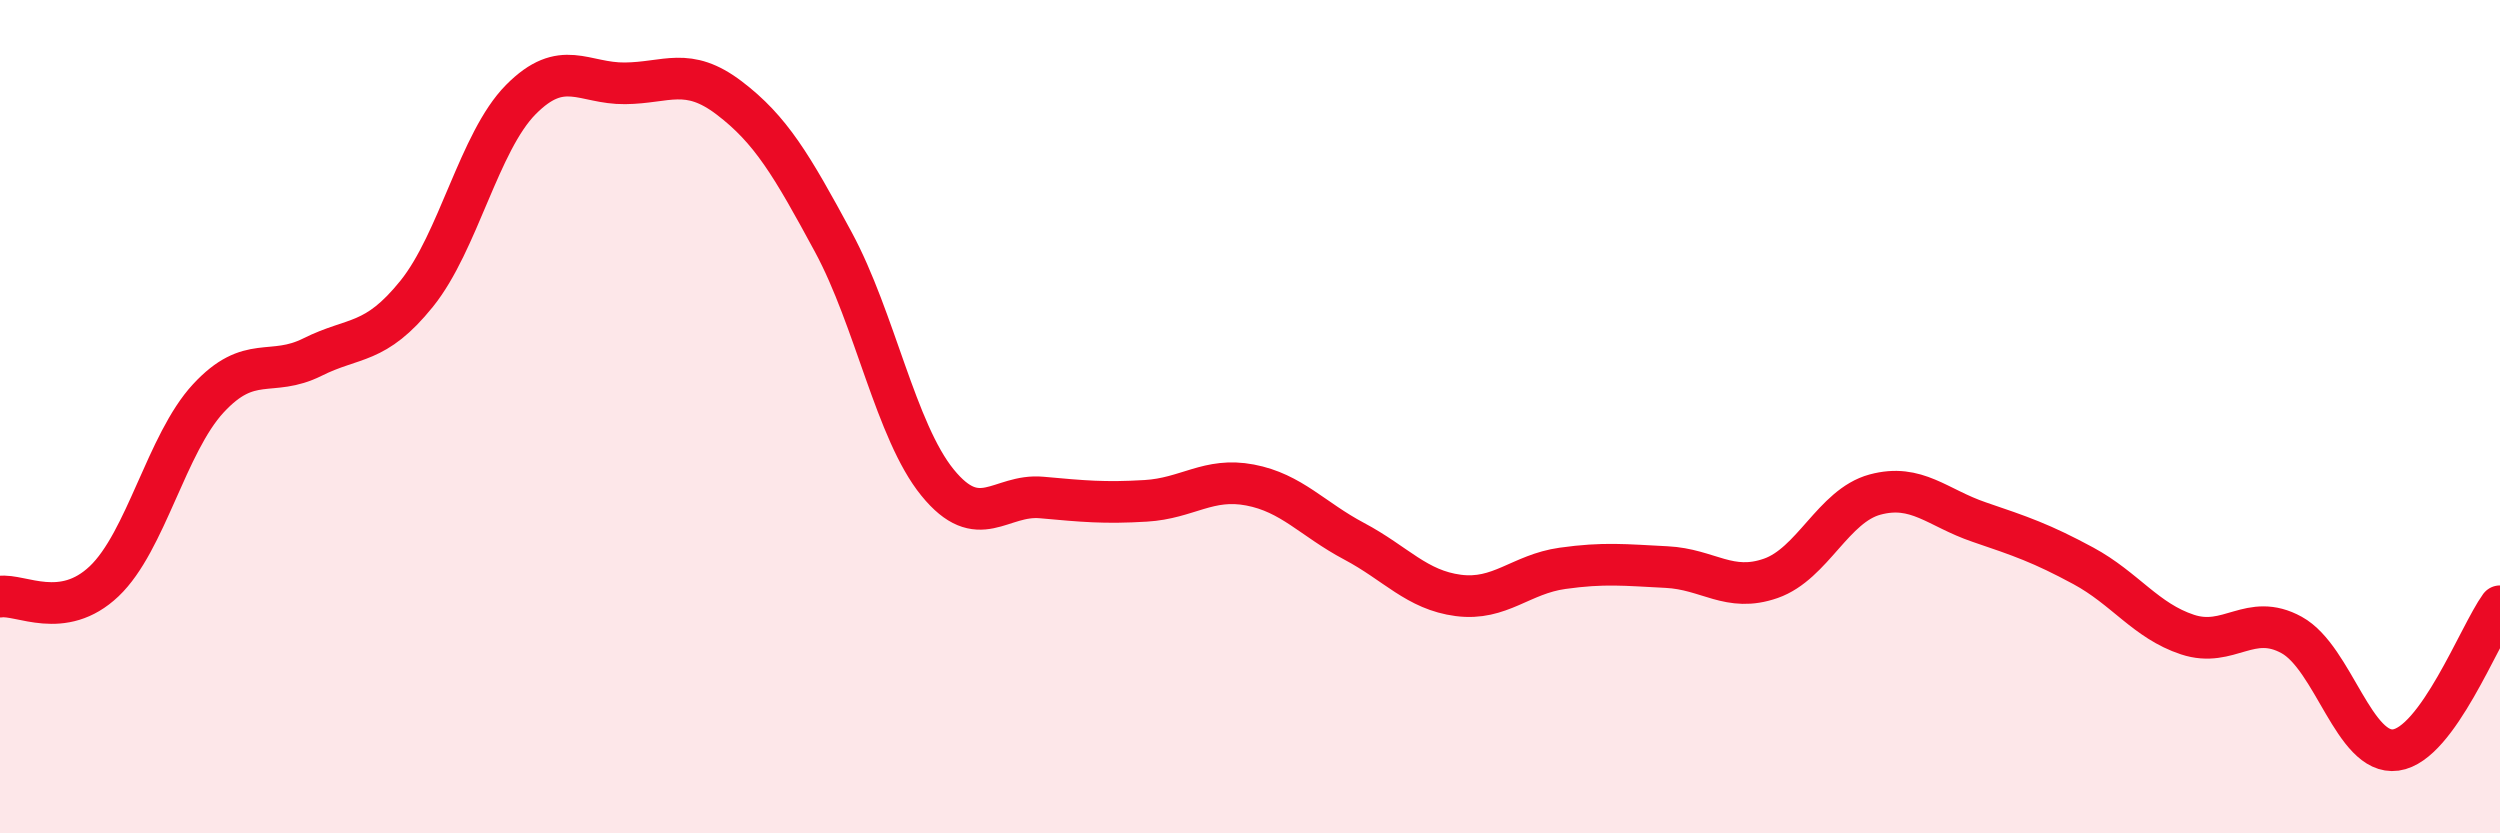 
    <svg width="60" height="20" viewBox="0 0 60 20" xmlns="http://www.w3.org/2000/svg">
      <path
        d="M 0,14.32 C 0.5,14.25 1.5,14.9 2.5,13.95 C 3.5,13 4,10.64 5,9.56 C 6,8.48 6.5,9.07 7.5,8.57 C 8.5,8.07 9,8.29 10,7.05 C 11,5.81 11.5,3.4 12.5,2.39 C 13.5,1.38 14,2.01 15,2 C 16,1.99 16.5,1.59 17.5,2.35 C 18.5,3.11 19,3.96 20,5.81 C 21,7.66 21.5,10.35 22.5,11.58 C 23.5,12.81 24,11.85 25,11.94 C 26,12.03 26.5,12.08 27.5,12.02 C 28.5,11.96 29,11.45 30,11.64 C 31,11.83 31.5,12.46 32.5,12.99 C 33.5,13.52 34,14.16 35,14.29 C 36,14.42 36.5,13.78 37.5,13.64 C 38.5,13.5 39,13.56 40,13.61 C 41,13.66 41.5,14.23 42.5,13.88 C 43.5,13.53 44,12.14 45,11.87 C 46,11.6 46.5,12.19 47.5,12.53 C 48.5,12.87 49,13.04 50,13.58 C 51,14.12 51.5,14.9 52.5,15.23 C 53.5,15.56 54,14.69 55,15.24 C 56,15.79 56.5,18.14 57.5,18 C 58.5,17.86 59.5,15.24 60,14.55L60 20L0 20Z"
        fill="#EB0A25"
        opacity="0.1"
        stroke-linecap="round"
        stroke-linejoin="round"
      />
      <path
        d="M 0,14.32 C 0.5,14.25 1.5,14.9 2.5,13.95 C 3.5,13 4,10.64 5,9.56 C 6,8.48 6.5,9.07 7.5,8.57 C 8.5,8.07 9,8.29 10,7.05 C 11,5.81 11.5,3.4 12.5,2.39 C 13.5,1.38 14,2.01 15,2 C 16,1.99 16.5,1.59 17.5,2.35 C 18.5,3.11 19,3.96 20,5.81 C 21,7.66 21.5,10.35 22.5,11.58 C 23.5,12.81 24,11.85 25,11.94 C 26,12.03 26.5,12.08 27.5,12.02 C 28.5,11.96 29,11.45 30,11.64 C 31,11.83 31.5,12.46 32.5,12.99 C 33.5,13.52 34,14.16 35,14.29 C 36,14.42 36.5,13.78 37.5,13.64 C 38.5,13.5 39,13.56 40,13.61 C 41,13.66 41.5,14.23 42.5,13.88 C 43.5,13.53 44,12.14 45,11.87 C 46,11.6 46.5,12.19 47.5,12.53 C 48.5,12.87 49,13.04 50,13.58 C 51,14.12 51.5,14.9 52.5,15.23 C 53.5,15.56 54,14.69 55,15.24 C 56,15.79 56.5,18.14 57.5,18 C 58.5,17.86 59.5,15.24 60,14.55"
        stroke="#EB0A25"
        stroke-width="1"
        fill="none"
        stroke-linecap="round"
        stroke-linejoin="round"
      />
    </svg>
  
